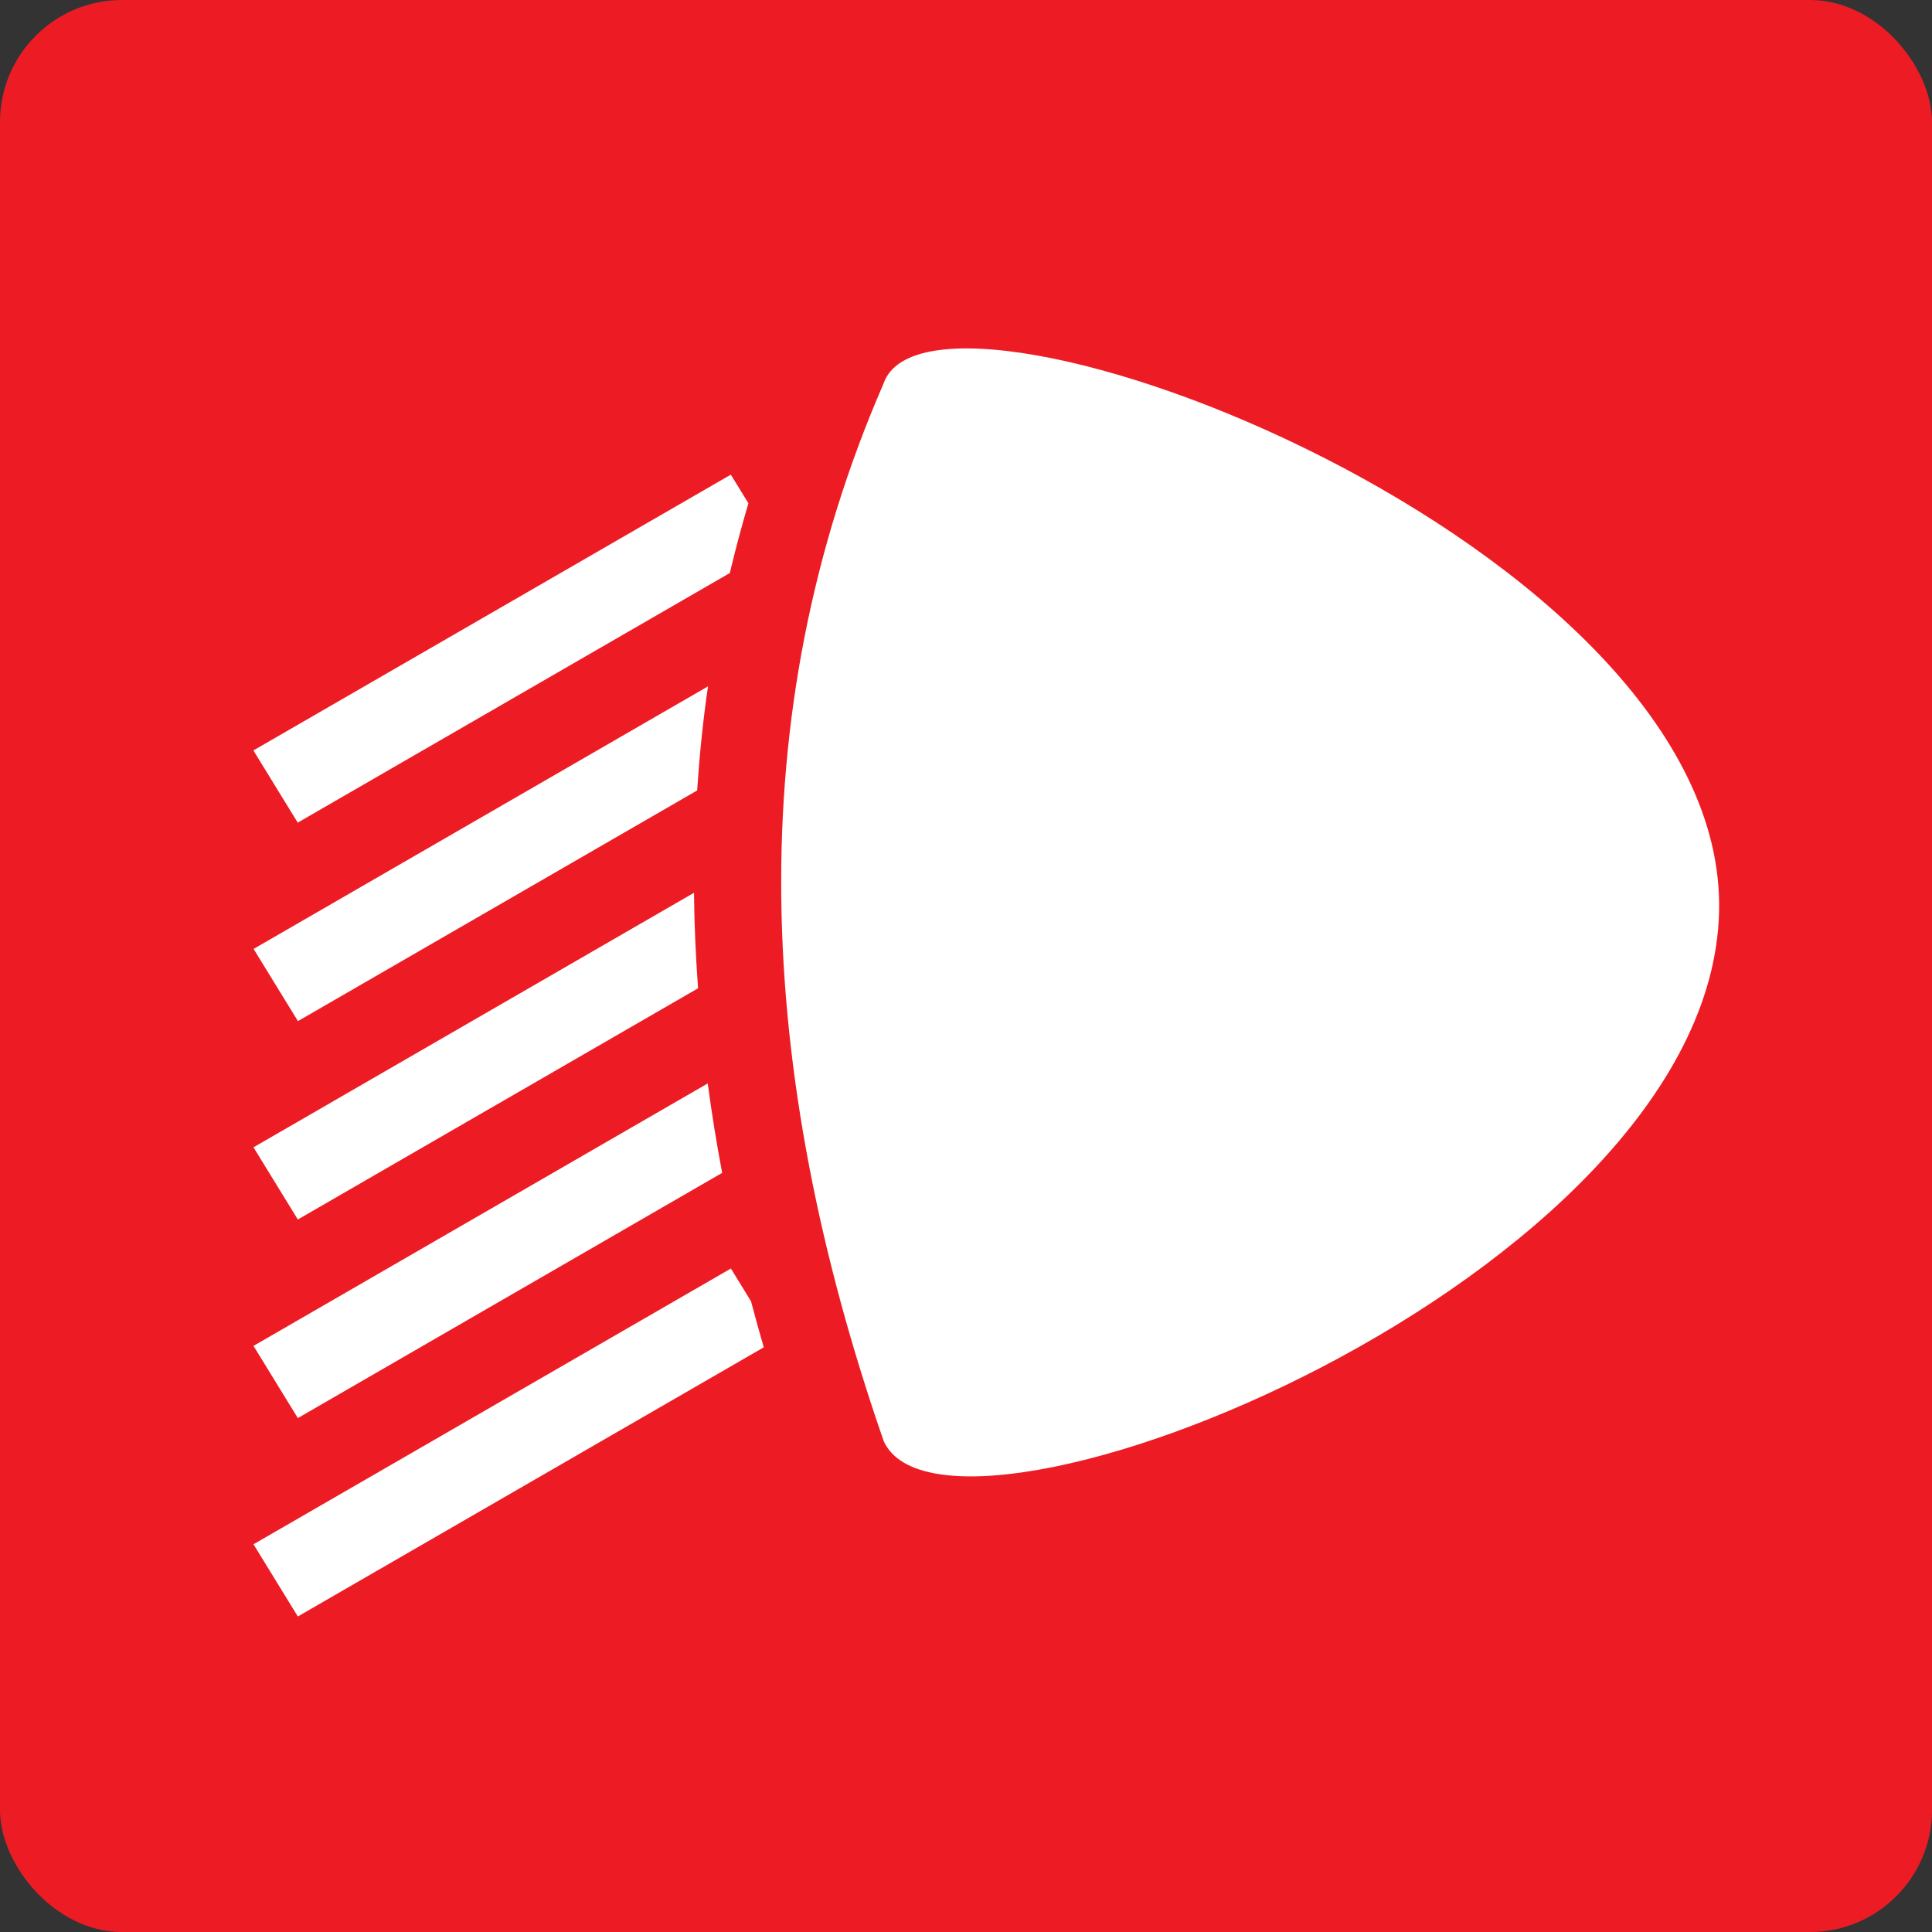 <?xml version="1.0" encoding="UTF-8"?>
<svg id="Layer_2" data-name="Layer 2" xmlns="http://www.w3.org/2000/svg" viewBox="0 0 190 190">
  <rect x="0" y="0" width="190" height="190" fill="#333333" stroke="none"/>
  <defs>
    <style>
      .cls-1 {
        fill: #ed1c24;
      }

      .cls-2 {
        fill: #fff;
      }
    </style>
  </defs>
  <g id="Layer_1-2" data-name="Layer 1">
    <rect class="cls-1" width="190" height="190" rx="12" ry="12"/>
    <g>
      <path class="cls-2" d="M86.91,37.68c-14.2,32.61-12.67,67.51,0,104.05,6.29,13.85,81.23-15.94,82.15-52.03.92-36.15-77.24-65.7-82.15-52.03Z"/>
      <path class="cls-2" d="M71.88,124.75l-46.95,27.12,4.36,7.1,45.82-26.47c-.43-1.51-.86-3.02-1.25-4.52l-1.98-3.23Z"/>
      <path class="cls-2" d="M71.02,115.35c-.56-2.96-1.03-5.89-1.42-8.8l-44.67,25.81,4.36,7.1,41.72-24.11Z"/>
      <path class="cls-2" d="M68.65,97.19c-.23-3.16-.37-6.29-.4-9.39l-43.32,25.03,4.36,7.1,39.36-22.74Z"/>
      <path class="cls-2" d="M68.56,77.73c.23-3.44.57-6.86,1.07-10.23l-44.69,25.82,4.36,7.1,39.27-22.69Z"/>
      <path class="cls-2" d="M71.77,56.36c.55-2.3,1.16-4.59,1.83-6.87l-1.73-2.81-46.95,27.12,4.36,7.1,42.48-24.54Z"/>
    </g>
  </g>
</svg>